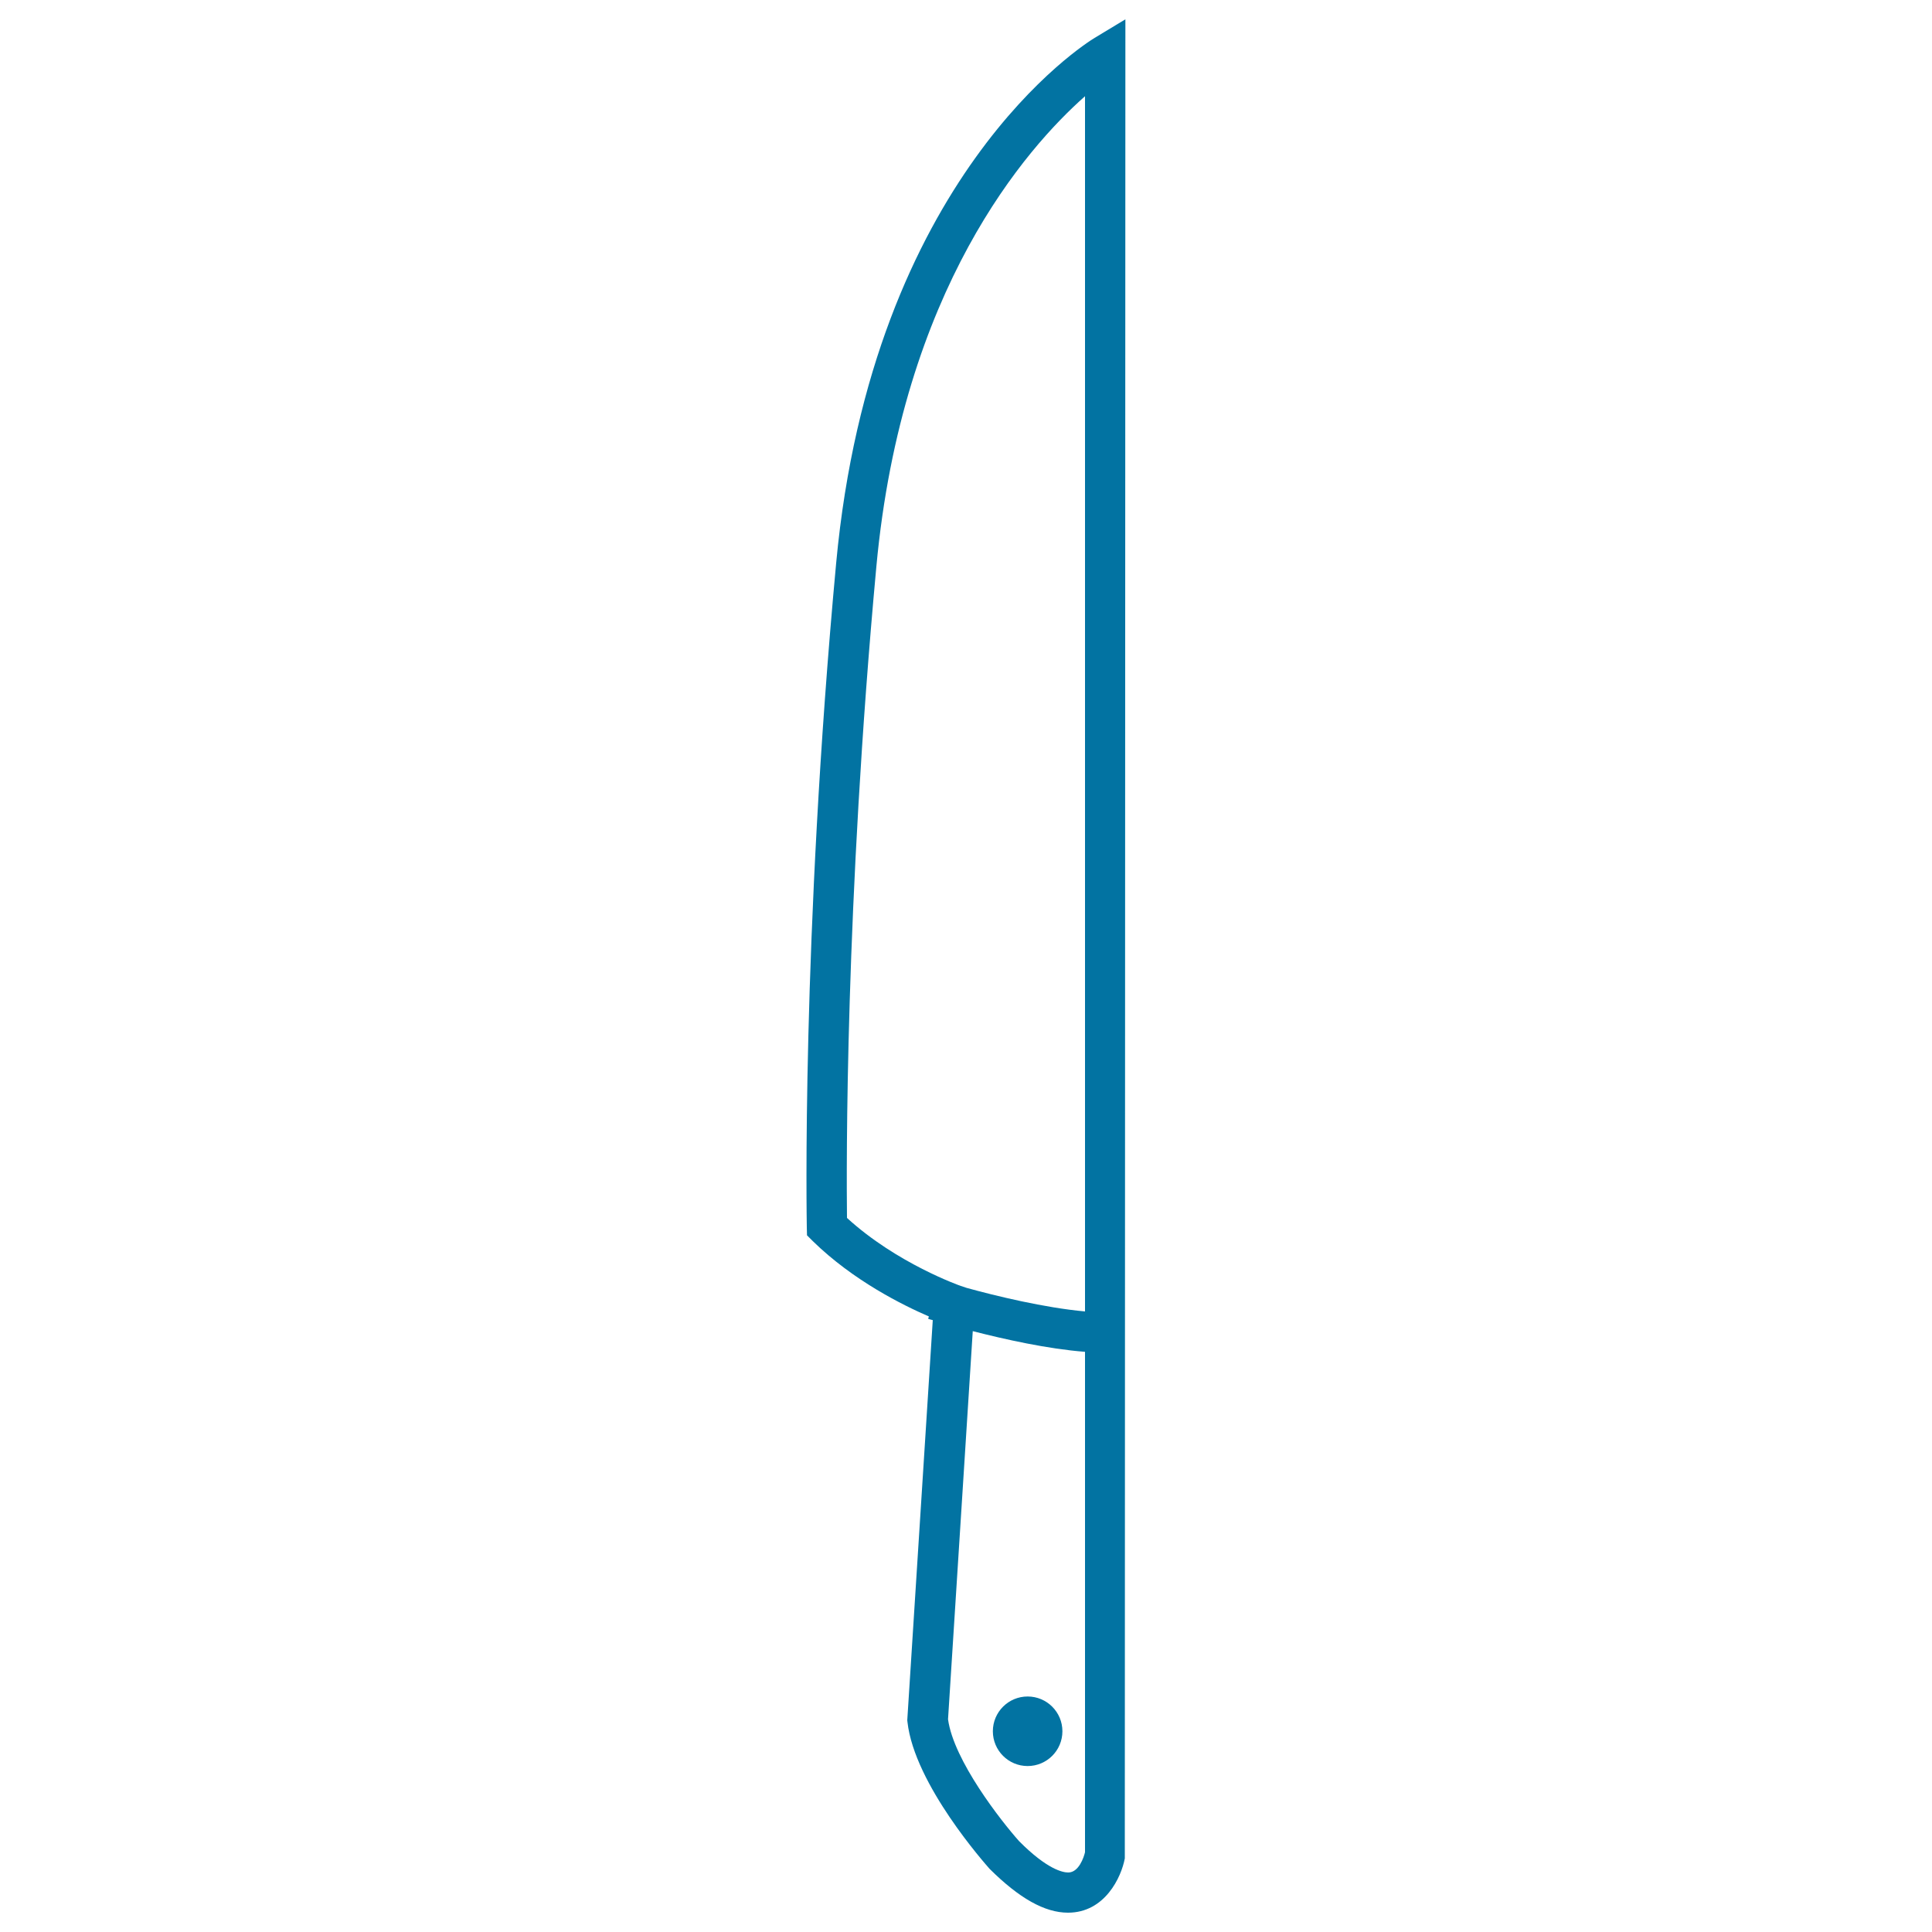 <svg xmlns="http://www.w3.org/2000/svg" viewBox="0 0 1000 1000" style="fill:#0273a2">
<title>Sharpen Knife SVG icon</title>
<g><path d="M566.6,19.6c-4.7,2.8-115.2,72-133.8,271.8c-18.1,195.1-15.2,342.3-15.2,343.8l0.1,4.2l3,3c21,20.5,46.5,33.1,60.1,39l-0.4,1.2c0.2,0.1,1.2,0.4,2.4,0.7l-13.2,207.1l0.1,0.9c3.6,32.4,40.6,73.8,42.5,76c15.3,15.2,28.5,22.7,40.6,22.7c19.1,0,27.6-18.4,29.4-28.1L582.5,10L566.6,19.6z M453.6,293.3c13.3-143.8,77.7-216.7,108-243.5v629c-20.9-1.9-46.1-8-61.3-12.2l-3-1c-0.3-0.1-33.1-11.6-58.9-35.2C438.1,604.8,437.4,468.6,453.6,293.3z M552.9,969.2c-2.8,0-10.9-1.6-25.4-16.2c-9.3-10.4-33.9-41.8-36.8-63.1L503.5,689c16.4,4.2,38.7,9.2,58.1,10.7v259C561,961.3,558.4,969.2,552.9,969.2z"/><circle cx="531.9" cy="896.1" r="18"/></g>
</svg>